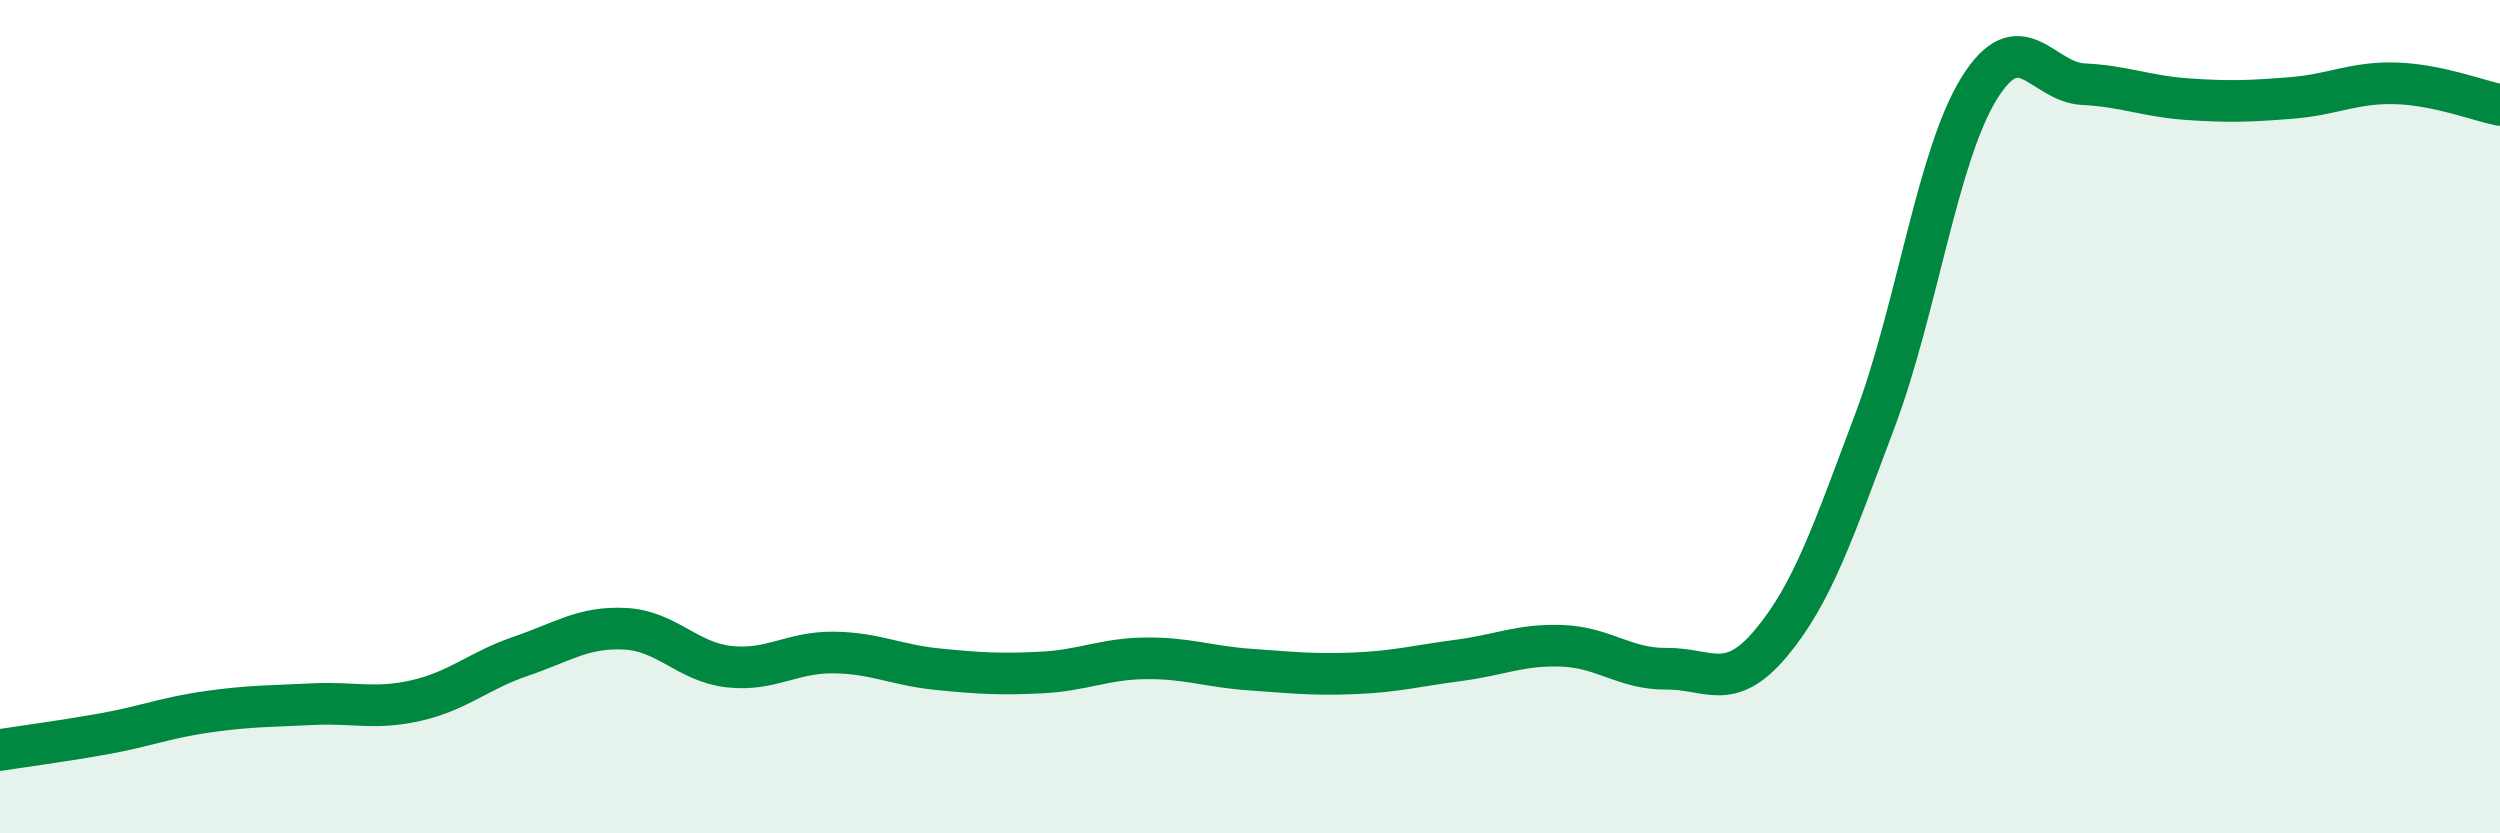 
    <svg width="60" height="20" viewBox="0 0 60 20" xmlns="http://www.w3.org/2000/svg">
      <path
        d="M 0,18 C 0.5,17.92 1.5,17.79 2.5,17.61 C 3.5,17.43 4,17.22 5,17.08 C 6,16.94 6.5,16.95 7.5,16.9 C 8.5,16.85 9,17.04 10,16.81 C 11,16.58 11.5,16.09 12.5,15.75 C 13.5,15.41 14,15.04 15,15.09 C 16,15.14 16.5,15.89 17.5,16 C 18.5,16.11 19,15.65 20,15.66 C 21,15.67 21.5,15.96 22.5,16.06 C 23.5,16.16 24,16.19 25,16.14 C 26,16.09 26.5,15.81 27.5,15.8 C 28.5,15.79 29,16 30,16.07 C 31,16.14 31.5,16.2 32.5,16.16 C 33.5,16.12 34,15.98 35,15.85 C 36,15.72 36.5,15.46 37.5,15.5 C 38.5,15.54 39,16.06 40,16.05 C 41,16.04 41.5,16.63 42.5,15.44 C 43.5,14.25 44,12.75 45,10.09 C 46,7.43 46.5,3.73 47.5,2.12 C 48.5,0.51 49,1.97 50,2.02 C 51,2.07 51.5,2.31 52.5,2.38 C 53.5,2.45 54,2.43 55,2.35 C 56,2.27 56.5,1.97 57.5,2 C 58.5,2.03 59.5,2.42 60,2.52L60 20L0 20Z"
        fill="#008740"
        opacity="0.1"
        stroke-linecap="round"
        stroke-linejoin="round"
      />
      <path
        d="M 0,18 C 0.5,17.92 1.5,17.79 2.5,17.61 C 3.5,17.43 4,17.22 5,17.08 C 6,16.94 6.5,16.95 7.5,16.9 C 8.5,16.85 9,17.04 10,16.81 C 11,16.58 11.5,16.09 12.5,15.75 C 13.5,15.41 14,15.04 15,15.09 C 16,15.14 16.5,15.89 17.5,16 C 18.5,16.11 19,15.65 20,15.66 C 21,15.67 21.5,15.96 22.5,16.06 C 23.5,16.16 24,16.19 25,16.14 C 26,16.09 26.5,15.81 27.5,15.8 C 28.5,15.79 29,16 30,16.07 C 31,16.14 31.5,16.2 32.5,16.16 C 33.5,16.12 34,15.98 35,15.85 C 36,15.72 36.5,15.46 37.5,15.5 C 38.5,15.54 39,16.06 40,16.05 C 41,16.04 41.5,16.63 42.5,15.44 C 43.5,14.25 44,12.75 45,10.09 C 46,7.43 46.5,3.73 47.5,2.12 C 48.5,0.51 49,1.97 50,2.02 C 51,2.07 51.5,2.31 52.5,2.38 C 53.5,2.45 54,2.43 55,2.35 C 56,2.27 56.5,1.97 57.5,2 C 58.5,2.03 59.5,2.42 60,2.52"
        stroke="#008740"
        stroke-width="1"
        fill="none"
        stroke-linecap="round"
        stroke-linejoin="round"
      />
    </svg>
  